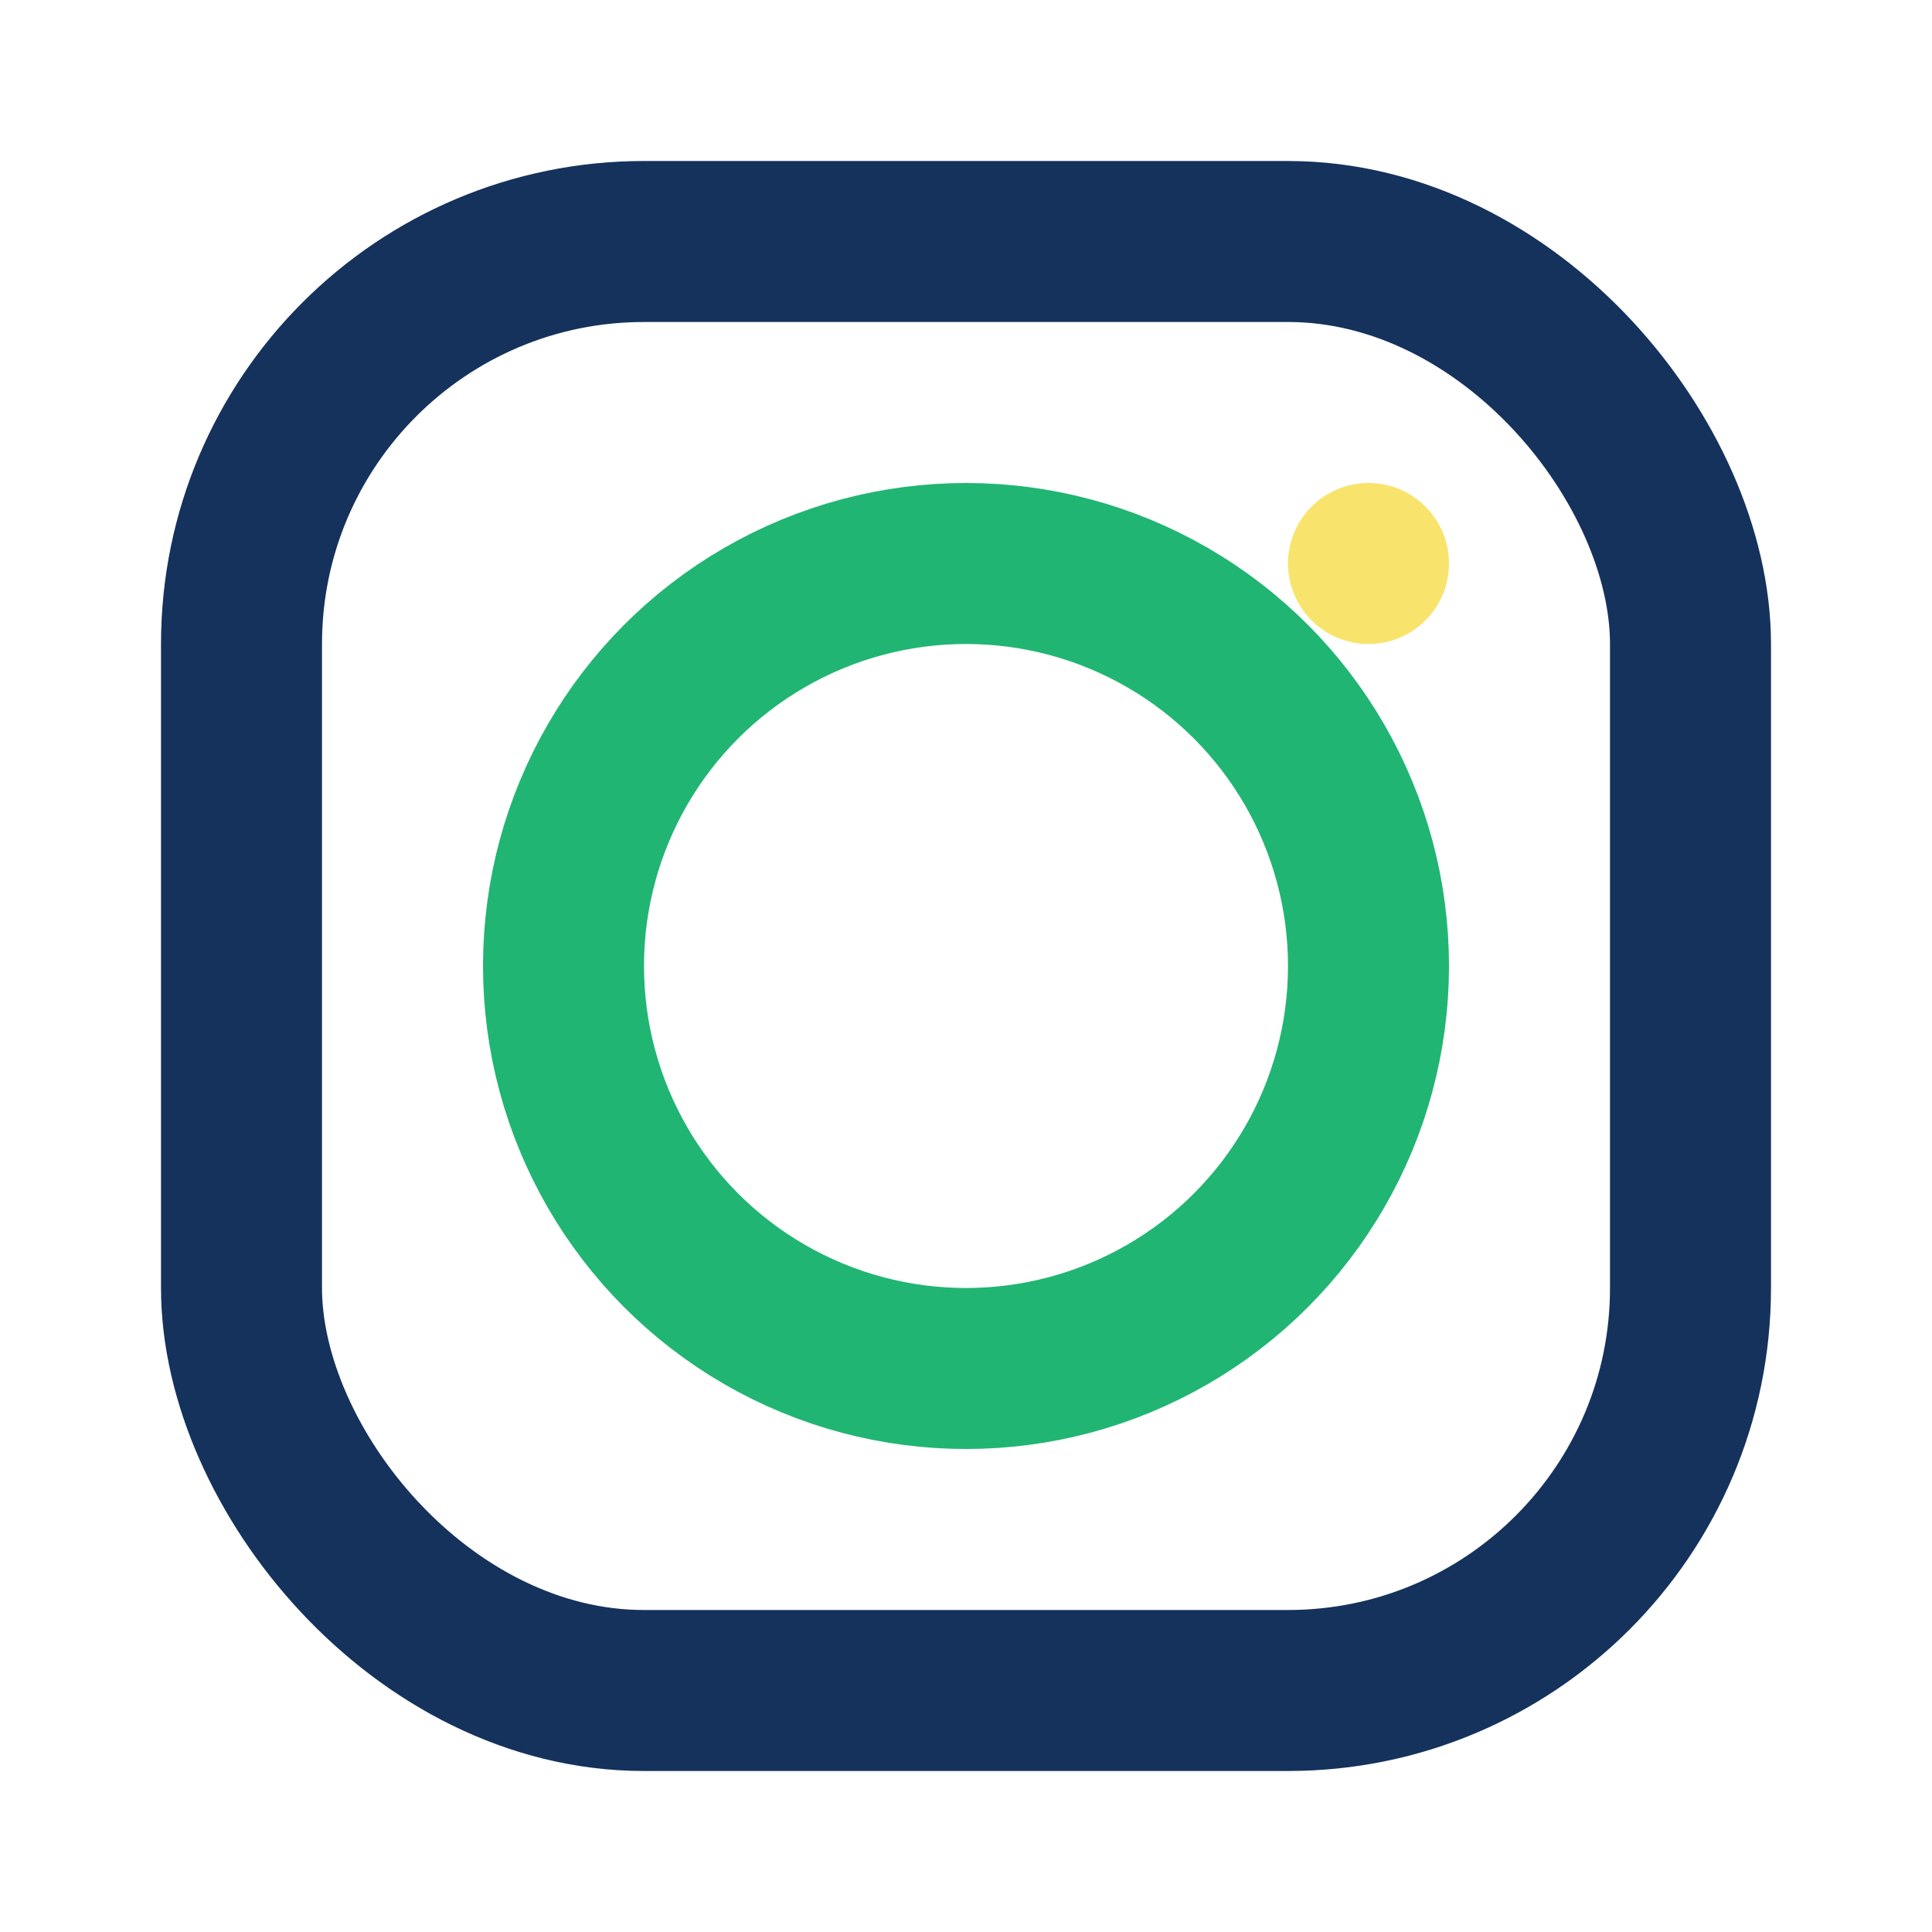<?xml version="1.0" encoding="UTF-8"?>
<svg xmlns="http://www.w3.org/2000/svg" viewBox="0 0 24 24" width="32" height="32"><rect x="3" y="3" width="18" height="18" rx="5" fill="none" stroke="#15325D" stroke-width="2"/><circle cx="12" cy="12" r="5" fill="none" stroke="#21B573" stroke-width="2"/><circle cx="17" cy="7" r="1" fill="#F8E46C"/></svg>